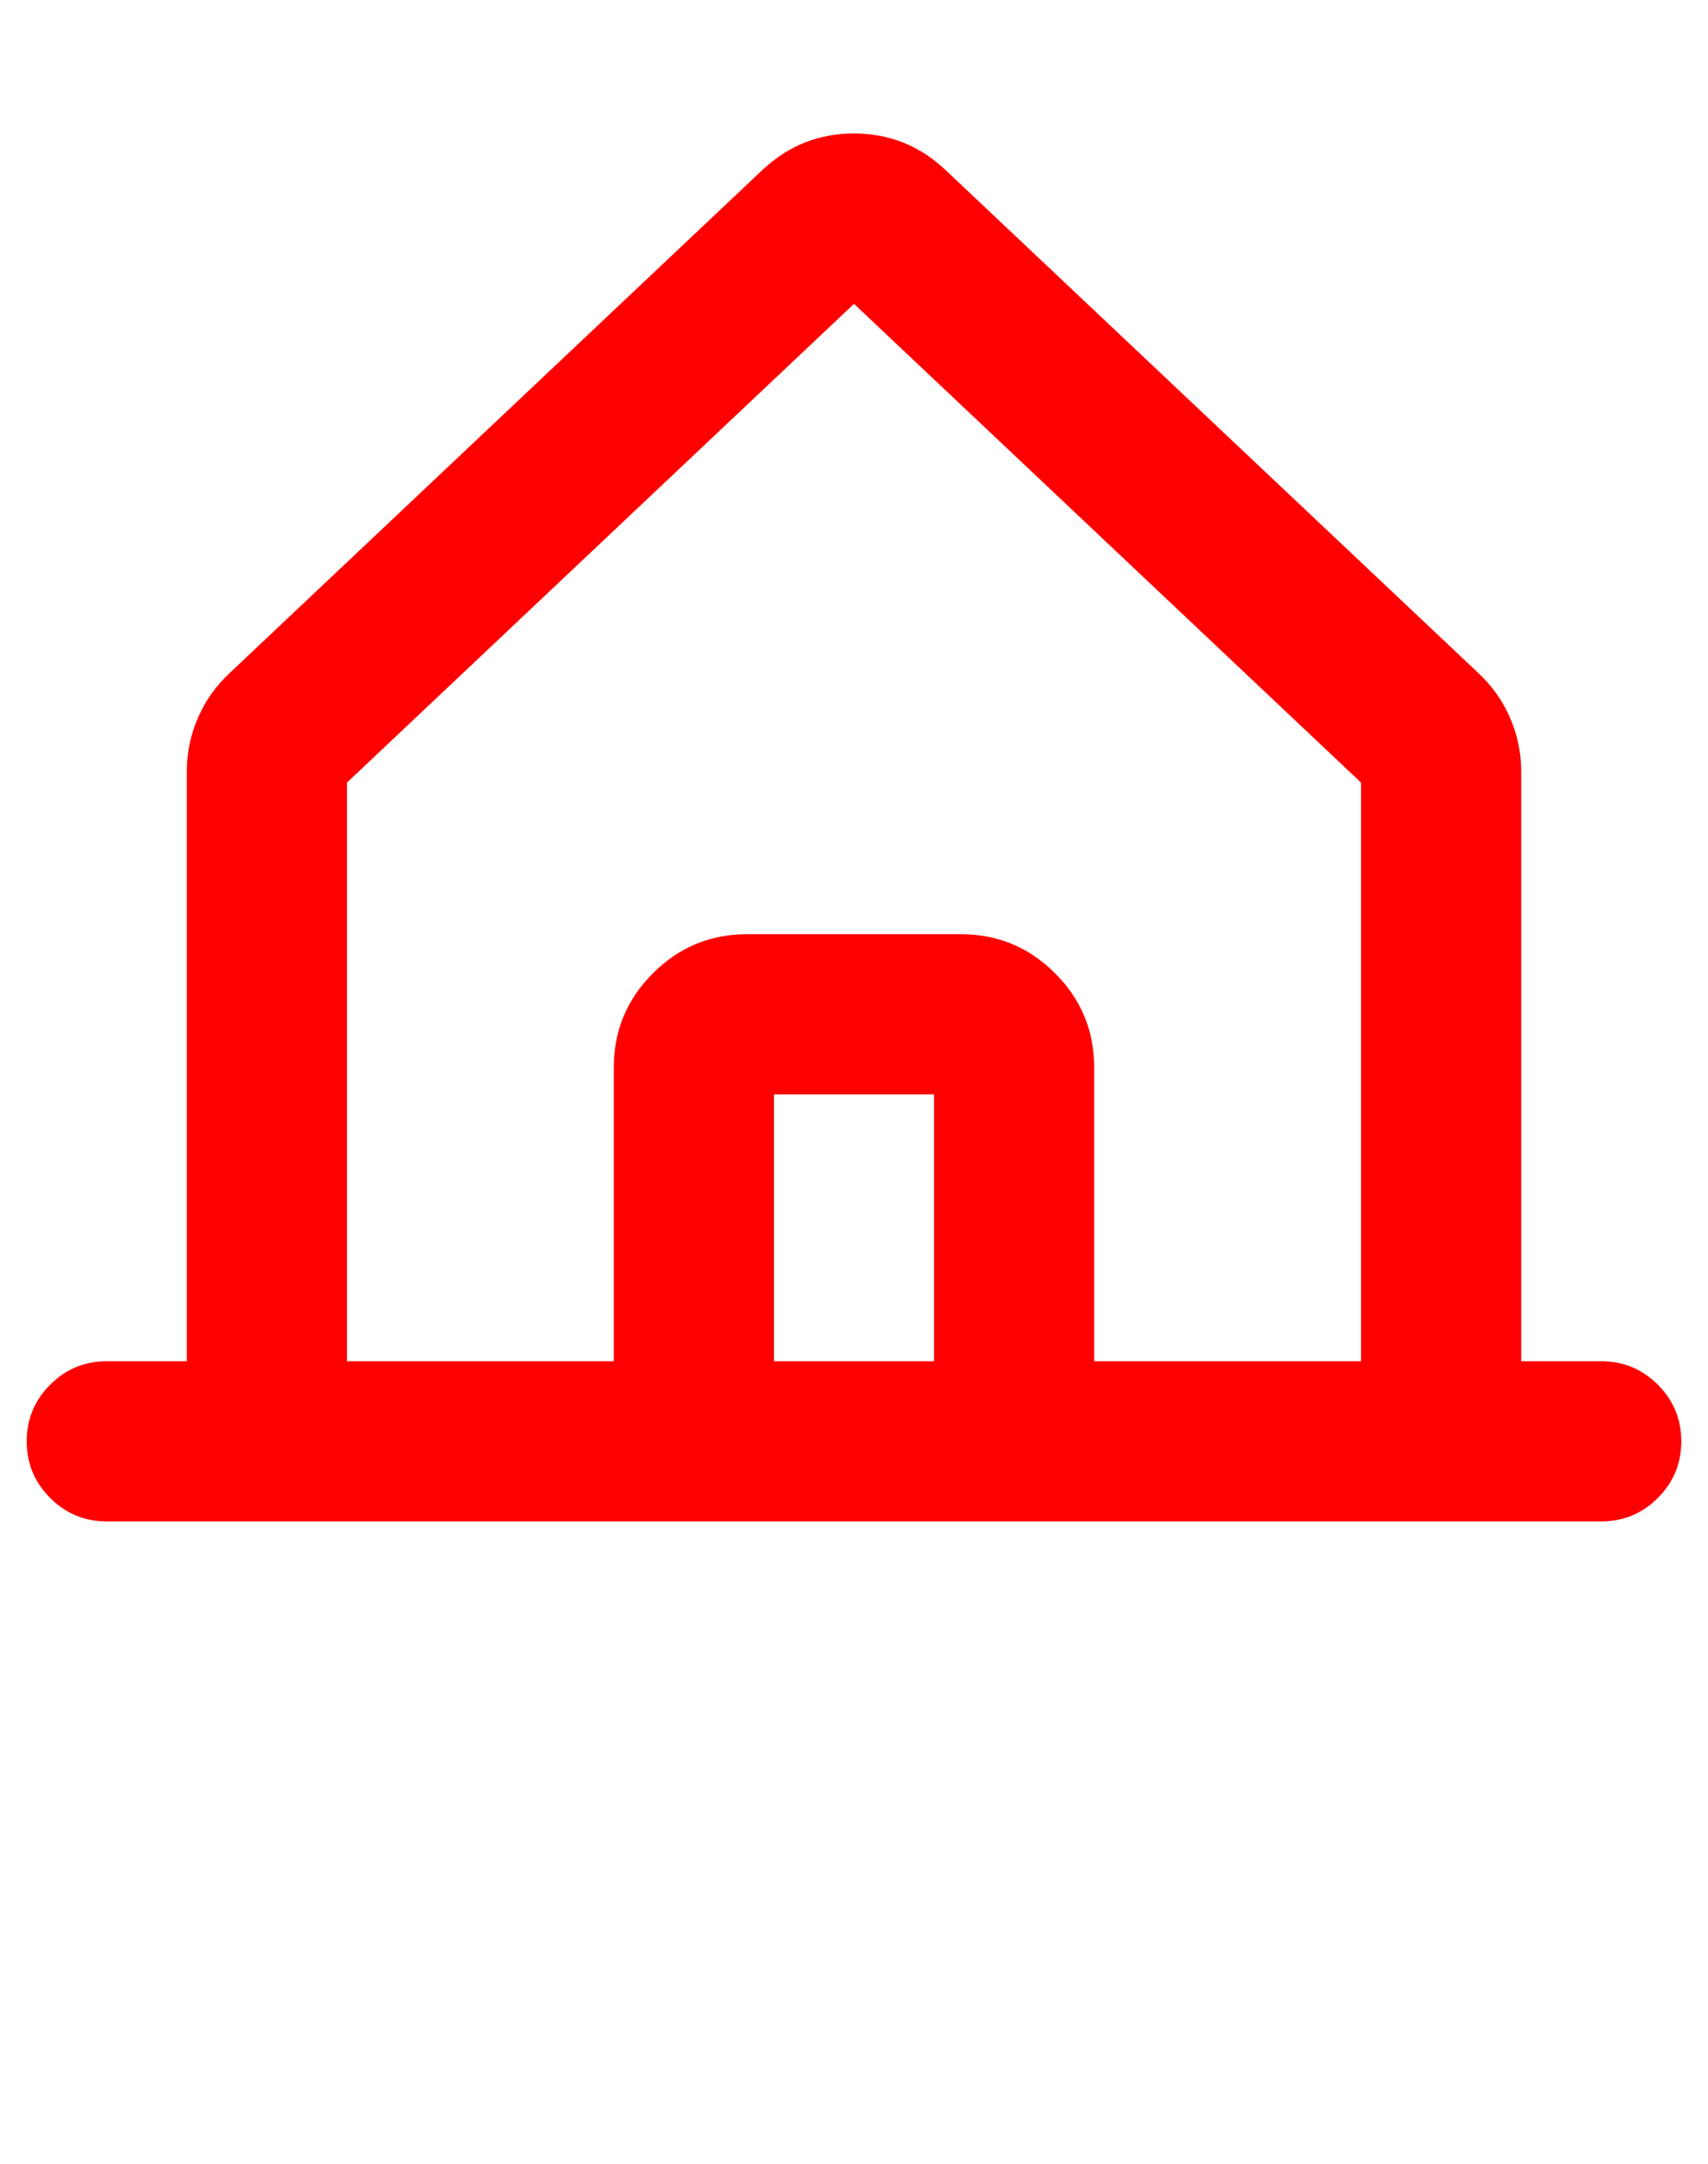 <svg width="30" height="38" viewBox="0 0 30 38" fill="none" xmlns="http://www.w3.org/2000/svg">
<path d="M28.125 23.906H26.719V13.541C26.718 13.214 26.652 12.901 26.521 12.601C26.39 12.301 26.204 12.041 25.964 11.818L16.595 2.974L16.576 2.957C16.13 2.548 15.604 2.344 14.999 2.344C14.395 2.344 13.869 2.548 13.423 2.957L13.403 2.974L4.036 11.818C3.796 12.041 3.61 12.301 3.479 12.601C3.348 12.901 3.282 13.214 3.281 13.541V23.906H1.875C1.487 23.906 1.155 24.044 0.881 24.318C0.606 24.593 0.469 24.924 0.469 25.313C0.469 25.701 0.606 26.032 0.881 26.307C1.155 26.581 1.487 26.719 1.875 26.719H28.125C28.513 26.719 28.845 26.581 29.119 26.307C29.394 26.032 29.531 25.701 29.531 25.313C29.531 24.924 29.394 24.593 29.119 24.318C28.845 24.044 28.513 23.906 28.125 23.906ZM6.094 13.744L15 5.336L23.906 13.744V23.906H19.219V18.75C19.219 18.103 18.99 17.55 18.532 17.093C18.075 16.635 17.522 16.406 16.875 16.406H13.125C12.478 16.406 11.925 16.635 11.468 17.093C11.01 17.55 10.781 18.103 10.781 18.75V23.906H6.094V13.744ZM16.406 23.906H13.594V19.219H16.406V23.906Z" fill="#FF0000"/>
</svg>
